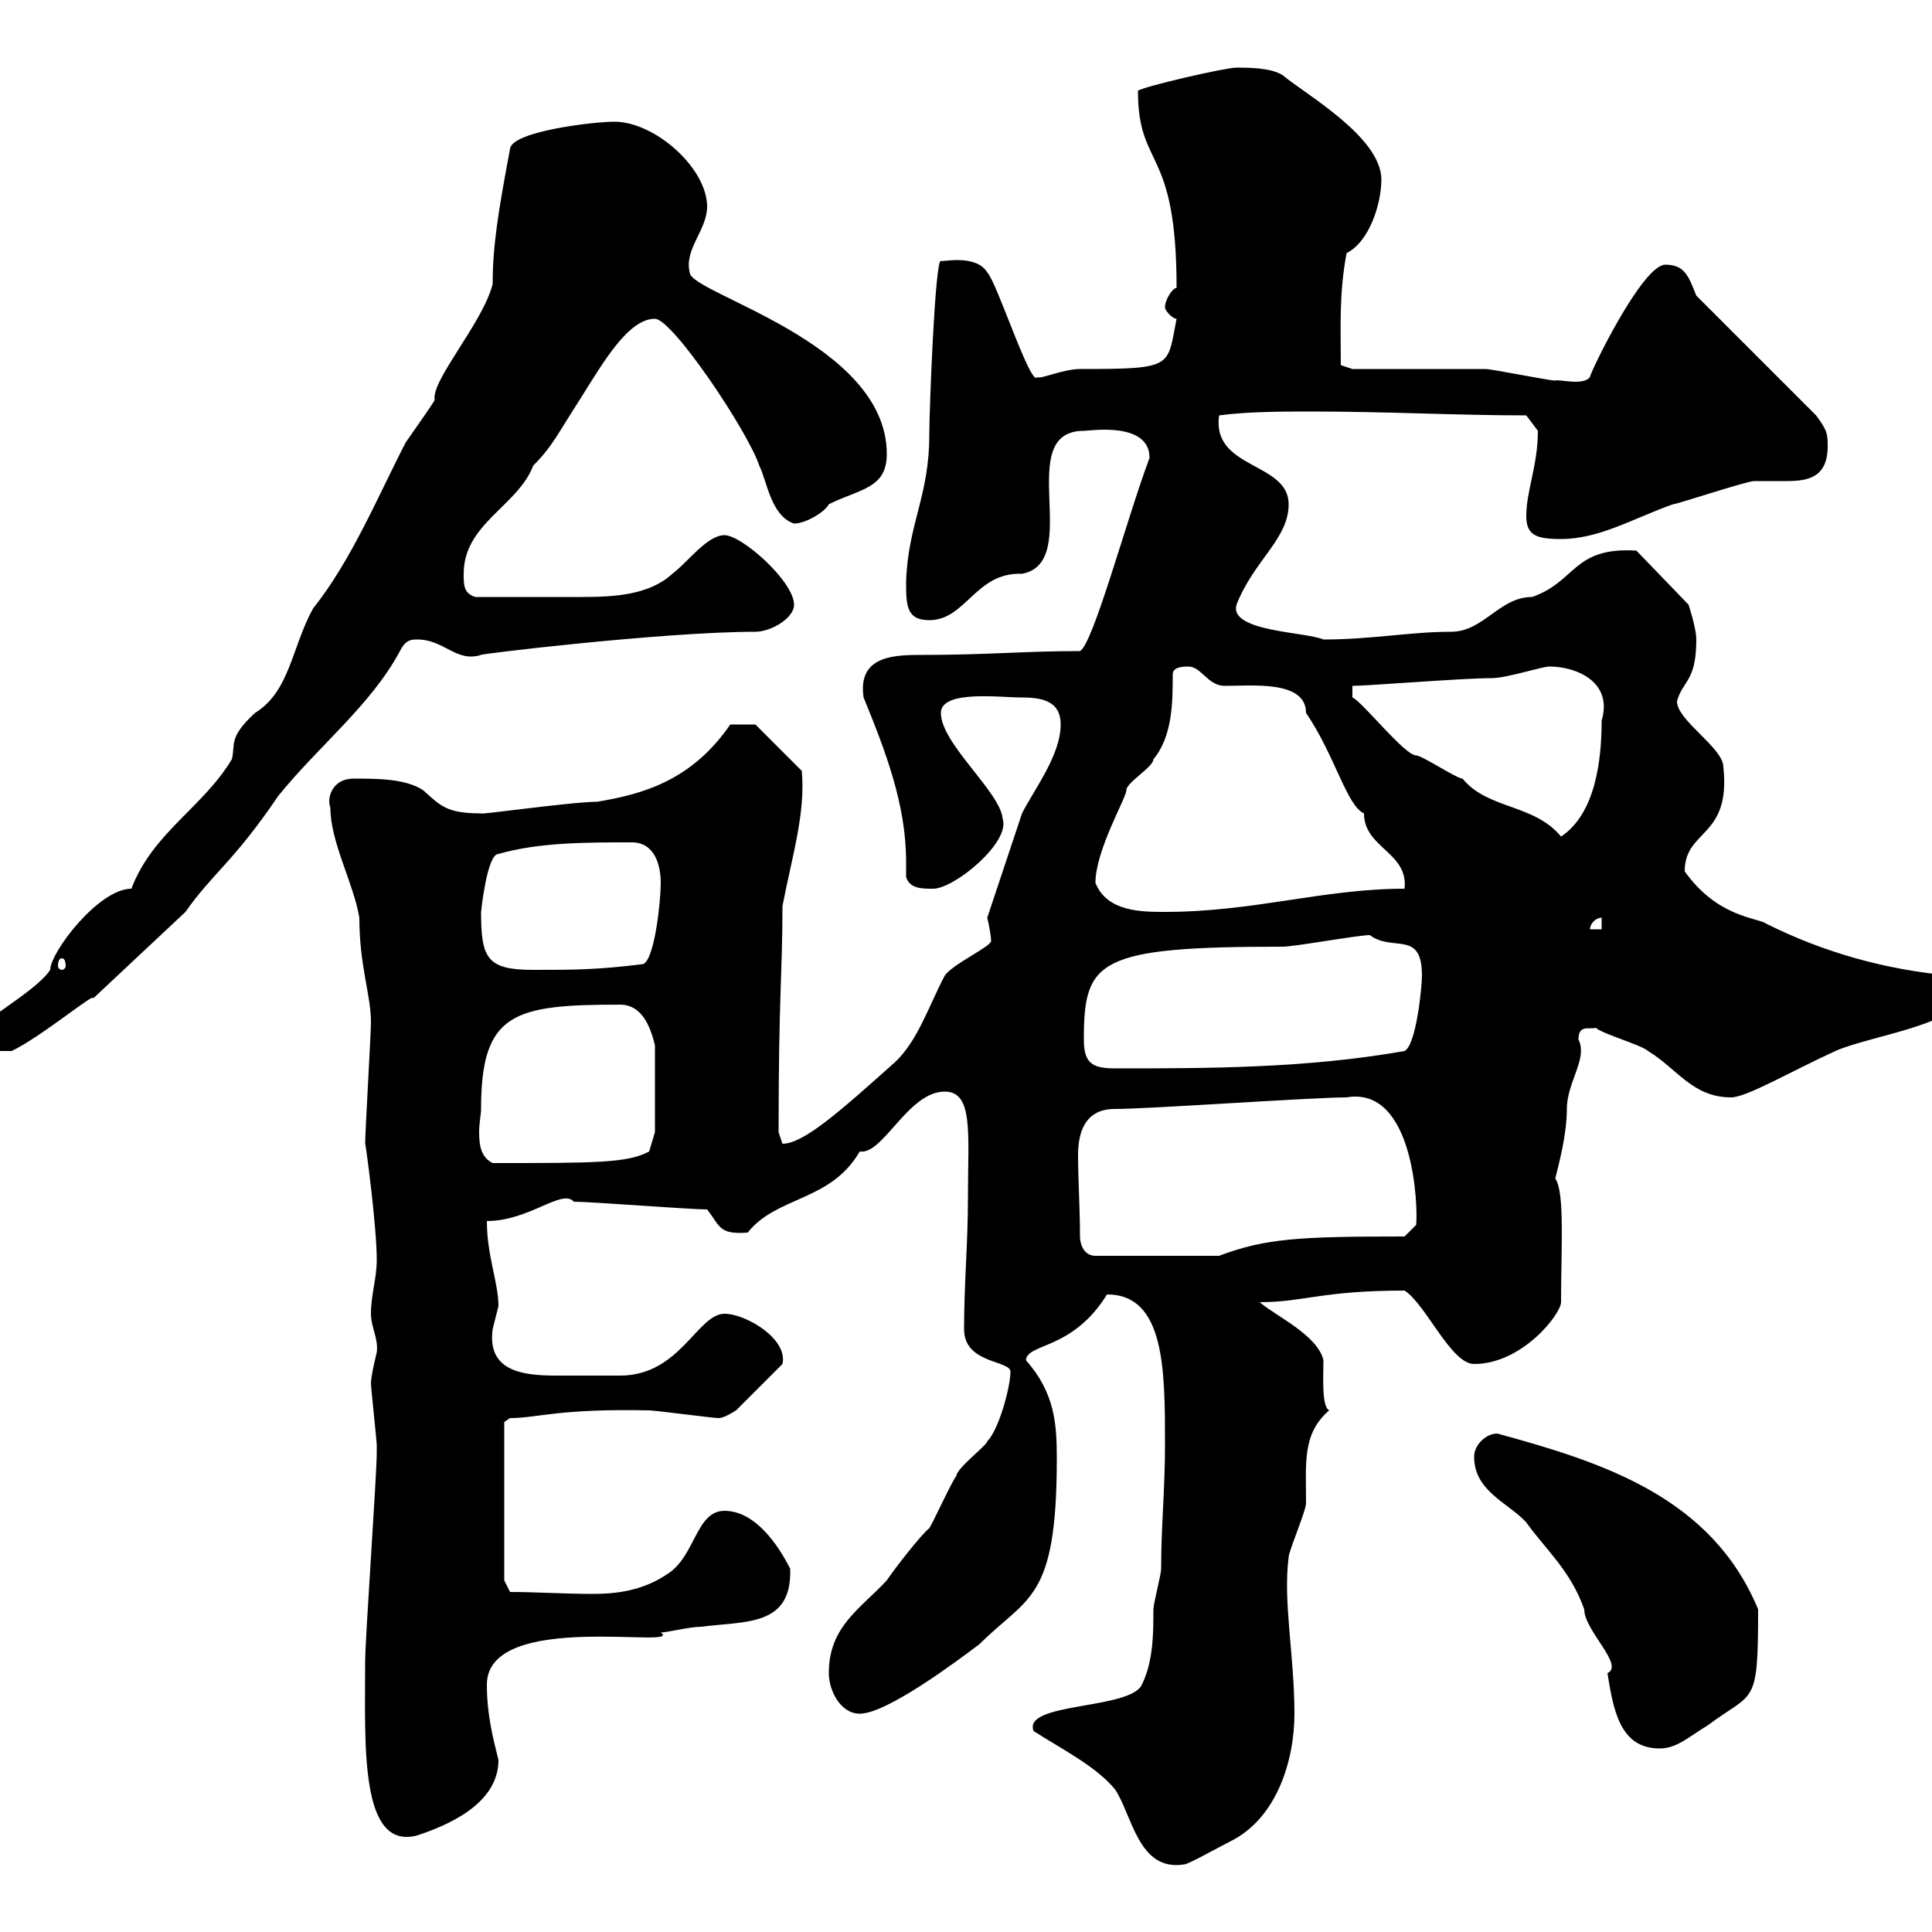 <svg xmlns="http://www.w3.org/2000/svg" xmlns:xlink="http://www.w3.org/1999/xlink" width="300" height="300"><path d="M160.50 268.80C164.70 271.50 170.10 274.20 173.10 277.80C175.80 281.70 176.70 290.70 183.90 289.50C184.50 289.50 189.30 286.80 191.10 285.90C198.30 282.30 201 273.30 201 266.10C201 257.10 199.20 248.70 200.10 241.80C200.10 240.90 202.80 234.60 202.80 233.40C202.80 227.10 202.20 222.60 206.40 219C205.20 218.40 205.50 213.90 205.50 211.20C204.60 207.30 198 204.30 195.60 202.20C202.50 202.20 205.20 200.40 218.10 200.40C221.40 202.50 225.30 211.80 228.90 211.80C236.40 211.80 242.40 204 242.40 202.20C242.40 193.80 243 185.10 241.50 183C242.10 180.60 243.30 176.10 243.30 172.20C243.30 168 246.60 164.40 245.10 161.40C245.10 159 246.90 159.90 247.80 159.60C248.70 160.50 255 162.30 255.90 163.20C260.40 165.90 262.80 170.40 268.80 170.40C271.20 170.40 277.80 166.50 285 163.20C290.40 160.80 304.80 159 304.80 154.20C304.80 154.20 303 151.50 303 151.50C292.80 150.60 283.20 147.90 274.20 143.40C273 142.50 266.70 142.50 261.60 135.30C261.60 128.70 268.80 130.20 267.60 119.10C267.60 116.10 260.40 111.90 260.40 108.90C261.30 105.60 263.40 105.90 263.40 99.30C263.40 97.50 262.20 93.90 262.20 93.90L254.10 85.50C244.20 84.90 244.80 90.30 237.90 92.70C232.80 92.70 230.40 98.10 225.30 98.10C219 98.10 213 99.30 205.50 99.30C202.80 98.10 190.80 98.10 192 93.90C194.70 87 200.10 83.70 200.10 78.30C200.10 71.70 188.10 72.90 189.30 64.50C193.80 63.90 199.20 63.90 203.70 63.90C215.40 63.90 226.20 64.50 237 64.50L238.80 66.90C238.80 72.30 237 76.20 237 80.10C237 83.10 238.50 83.70 242.40 83.70C248.40 83.70 253.80 80.40 259.80 78.30C260.40 78.30 271.20 74.70 272.40 74.70C273 74.70 273.90 74.70 274.50 74.70C275.70 74.70 276.30 74.70 277.50 74.70C280.80 74.70 283.80 74.10 283.80 69.30C283.80 67.50 283.80 66.90 282 64.50L263.40 45.90C262.20 42.90 261.60 41.10 258.60 41.10C255 41.10 246.90 57.90 246.90 58.50C246 60 241.80 58.80 241.50 59.10C240.60 59.10 231.60 57.30 230.70 57.30C228 57.30 212.70 57.30 210 57.30L208.20 56.70C208.20 51 207.90 45.60 209.10 39.30C212.70 37.50 214.50 31.50 214.50 27.90C214.50 21.30 202.80 14.70 199.20 11.70C197.40 10.50 193.80 10.50 192 10.50C190.20 10.50 177.30 13.50 176.70 14.10C176.70 26.40 182.70 22.50 182.70 44.70C182.10 44.70 180.90 46.50 180.90 47.70C180.90 48.30 182.10 49.50 182.70 49.50C181.20 57 182.40 57.30 167.70 57.30C165 57.30 161.10 59.10 161.10 58.50C160.20 60.60 154.80 43.80 153.30 42.30C151.50 39.30 145.80 40.80 146.10 40.50C145.20 40.20 144.30 63.60 144.30 67.50C144.30 77.10 141 81.30 140.70 90.30C140.70 93.90 140.70 96.30 144.30 96.30C150 96.30 151.50 88.80 158.70 89.10C168.30 87.30 157.20 66.90 168.30 66.90C169.20 66.90 178.50 65.40 178.50 71.10C174.90 80.70 169.80 99.90 167.70 101.10C158.70 101.10 153.90 101.70 142.50 101.70C138 101.70 133.20 102.30 134.10 108.30C137.40 116.40 140.70 124.80 140.70 133.80C140.70 134.40 140.70 135.60 140.70 136.20C141.30 138 143.10 138 144.90 138C148.20 138 156.90 130.80 155.70 127.20C155.40 123 146.10 115.50 146.10 110.70C146.10 107.10 155.40 108.30 158.40 108.30C161.40 108.30 164.70 108.60 164.70 112.50C164.70 117.30 160.50 122.70 158.70 126.30C156.90 131.70 155.10 137.10 153.30 142.50C153.60 143.70 153.90 145.50 153.90 146.10C153.90 147 147.90 149.70 146.70 151.50C144.30 156 142.50 161.70 138.90 165C130.50 172.50 124.80 177.60 121.50 177.60C121.50 177.60 120.90 175.80 120.90 175.80C120.90 154.20 121.50 151.50 121.50 140.70C123 132.90 125.10 126.30 124.50 119.70L117.30 112.50L113.40 112.50C107.40 121.20 99.90 123.30 92.70 124.50C88.80 124.50 74.10 126.60 74.70 126.30C69.30 126.30 68.40 125.10 65.70 122.70C63 120.90 58.50 120.90 54.90 120.90C51.60 120.90 50.70 123.90 51.30 125.40C51.30 130.80 54.90 137.10 55.80 142.50C55.80 150 57.60 154.50 57.60 158.70C57.60 160.50 56.70 175.80 56.70 177.60C56.70 177 58.50 190.20 58.50 195.60C58.50 198.60 57.60 201 57.60 204C57.60 206.10 58.80 207.90 58.50 210C58.50 210 57.60 213.60 57.60 214.80C57.60 215.40 58.50 223.80 58.50 224.40C58.50 225.60 58.50 225.60 58.50 225.60C58.50 229.20 56.70 254.40 56.70 258C56.70 270.90 55.80 287.40 64.80 285C69.30 283.50 77.40 280.20 77.40 273.30C76.50 269.70 75.60 266.10 75.60 261.60C75.60 249.90 106.50 256.20 102.60 253.50C103.50 253.50 107.10 252.60 108.90 252.60C115.80 251.70 123 252.60 122.70 243.60C120.90 240 117.30 234.60 112.50 234.60C108 234.60 108 241.80 103.50 244.50C99.90 246.90 96 247.50 92.10 247.50C87.60 247.50 83.10 247.20 79.20 247.20L78.30 245.40L78.30 220.80C78.30 220.80 79.20 220.20 79.20 220.20C83.40 220.20 86.70 218.70 100.80 219C101.70 219 110.70 220.20 111.60 220.20C112.50 220.20 114.30 219 114.30 219L121.50 211.80C122.40 207.90 115.80 204 112.50 204C108.30 204 105.60 213.60 96.30 213.60C94.80 213.60 89.10 213.60 86.40 213.60C81.30 213.60 75.60 213 76.50 206.40C76.50 206.40 77.40 202.80 77.40 202.80C77.40 199.20 75.60 195 75.60 189.60C82.20 189.60 87.30 184.50 89.10 186.60C91.80 186.60 107.10 187.80 109.80 187.80C111.90 190.50 111.60 191.70 116.10 191.40C120.60 185.70 129 186.60 133.50 178.80C137.10 179.40 141 169.50 146.70 169.50C151.20 169.50 150.30 176.10 150.30 186C150.30 193.20 149.70 199.20 149.70 206.40C149.70 211.80 156.90 211.20 156.90 213C156.90 215.40 155.10 222 153.30 223.80C153.30 224.40 148.50 228 148.50 229.20C147.90 229.80 144.90 236.40 144.30 237.30C143.10 238.20 138.90 243.60 137.70 245.40C133.50 249.90 128.70 252.60 128.70 259.80C128.70 262.50 130.50 266.10 133.50 266.10C137.70 266.10 148.50 258 152.10 255.30C159.60 247.80 164.10 248.70 164.10 226.50C164.10 221.10 163.80 216.30 159.30 211.20C159.60 208.50 166.50 209.70 171.90 201C180.90 201 180.90 212.70 180.90 224.40C180.90 231.30 180.30 237 180.30 243.60C180.30 244.50 179.10 249 179.10 249.90C179.10 253.50 179.10 258 177.30 261.60C175.50 265.50 158.70 264.30 160.50 268.80ZM228.90 226.20C228.90 231.60 234.30 233.40 237 236.40C240 240.60 243.90 243.90 246 249.90C246 253.20 252.30 258.60 249.60 259.80C250.50 265.20 251.40 271.50 257.70 271.50C260.40 271.50 262.20 269.70 265.20 267.90C272.40 262.50 273 265.20 273 249.90C265.80 232.50 249 227.10 232.50 222.60C230.70 222.60 228.90 224.40 228.90 226.20ZM167.70 192C167.70 187.80 167.40 183 167.40 179.40C167.40 176.10 168.30 172.20 173.10 172.20C178.50 172.20 203.70 170.40 209.10 170.40C219.60 168.60 220.20 187.50 219.90 190.20L218.10 192C201.60 192 196.50 192.30 189.30 195L170.10 195C168.30 195 167.70 193.20 167.70 192ZM74.70 172.20C74.70 157.20 79.80 156 96.30 156C99.90 156 101.10 159.90 101.70 162.30L101.70 175.80L100.80 178.80C97.50 180.60 92.40 180.60 76.50 180.60C74.70 179.70 74.40 177.90 74.40 175.80C74.40 174.30 74.70 173.10 74.70 172.20ZM168.30 161.40C168.30 149.10 170.40 147 199.20 147C201 147 210.90 145.20 212.70 145.20C216.30 147.90 220.80 144.30 220.80 151.50C220.80 153.30 219.90 162.30 218.10 163.20C202.80 165.90 187.50 165.90 173.10 165.90C169.50 165.90 168.30 165 168.30 161.40ZM-4.80 161.40C-4.80 162.30-3.60 163.20-3.60 163.20L1.80 163.20C6.30 161.10 15.30 153.60 14.40 155.10L28.80 141.60C33 135.60 36.30 133.80 43.20 123.60C49.50 115.80 57.60 109.50 62.10 101.10C63 99.30 63.90 99.30 64.80 99.30C69 99.30 70.80 102.90 74.70 101.70C73.20 101.70 102.90 98.10 117.30 98.10C119.70 98.10 123.30 96 123.30 93.90C123.30 90.30 115.20 83.10 112.50 83.10C109.80 83.10 106.80 87.30 104.40 89.10C100.80 92.40 95.40 92.70 90.30 92.70C85.20 92.70 79.50 92.70 73.80 92.70C72 92.10 72 90.90 72 89.10C72 81.30 80.40 78.60 82.80 72.30C85.80 69.30 86.70 67.20 90 62.10C93.60 56.40 97.50 49.50 101.70 49.50C104.40 49.50 116.10 66.90 117.90 72.30C119.10 74.70 119.70 80.10 123.30 81.30C125.10 81.30 128.10 79.50 128.70 78.30C133.50 75.90 137.70 75.90 137.70 70.50C137.70 53.10 107.10 45.60 107.10 42.30C106.20 38.70 109.80 35.70 109.80 32.10C109.80 26.10 101.70 18.90 95.40 18.90C92.10 18.90 79.50 20.40 79.20 23.10C77.40 32.70 76.50 38.10 76.50 44.10C75 50.10 66.90 59.10 67.50 62.10C67.20 62.70 65.10 65.70 63 68.70C58.80 76.80 54.60 87 48.60 94.50C45.30 100.50 45 107.40 39.60 110.70C35.40 114.60 36.60 115.50 36 117.90C31.50 125.40 23.70 129.30 20.40 138C15.30 138 7.80 147.90 7.80 150.60C5.40 154.20-3.60 158.70-4.80 161.40ZM74.70 141.60C74.70 141.60 75.60 132.60 77.40 132.60C83.70 130.80 90.90 130.80 98.10 130.80C101.70 130.80 102.60 134.40 102.60 137.10C102.60 139.80 101.70 148.80 99.90 149.70C92.70 150.60 89.10 150.60 82.80 150.60C75.60 150.60 74.70 148.80 74.70 141.60ZM9.60 148.80C9.90 148.80 10.20 149.10 10.20 150C10.20 150.30 9.90 150.60 9.60 150.60C9.30 150.60 9 150.30 9 150C9 149.10 9.30 148.80 9.60 148.80ZM248.70 142.50L248.70 144.30L246.90 144.30C246.90 143.40 247.80 142.50 248.70 142.50ZM170.10 137.10C170.10 132 174.90 123.90 174.90 122.70C174.90 121.50 179.10 119.10 179.10 117.90C182.10 114.30 182.10 108.90 182.10 104.70C182.10 103.50 183.90 103.50 184.50 103.50C186.60 103.50 187.50 106.50 190.20 106.50C194.40 106.50 202.80 105.60 202.80 110.70C207.30 117.30 209.10 125.10 211.80 126.30C211.80 131.70 218.70 132.30 218.10 138C205.50 138 194.70 141.60 180.90 141.60C177.30 141.60 171.90 141.60 170.10 137.10ZM210 106.50C212.40 106.50 227.10 105.30 231.60 105.30C234 105.30 239.40 103.50 240.60 103.50C244.80 103.50 250.50 105.90 248.70 111.90C248.70 117.90 247.80 126.30 242.40 129.90C238.20 124.80 231 125.70 227.10 120.90C226.20 120.90 220.80 117.30 219.90 117.30C218.10 117.30 211.50 108.90 210 108.30Z"/></svg>